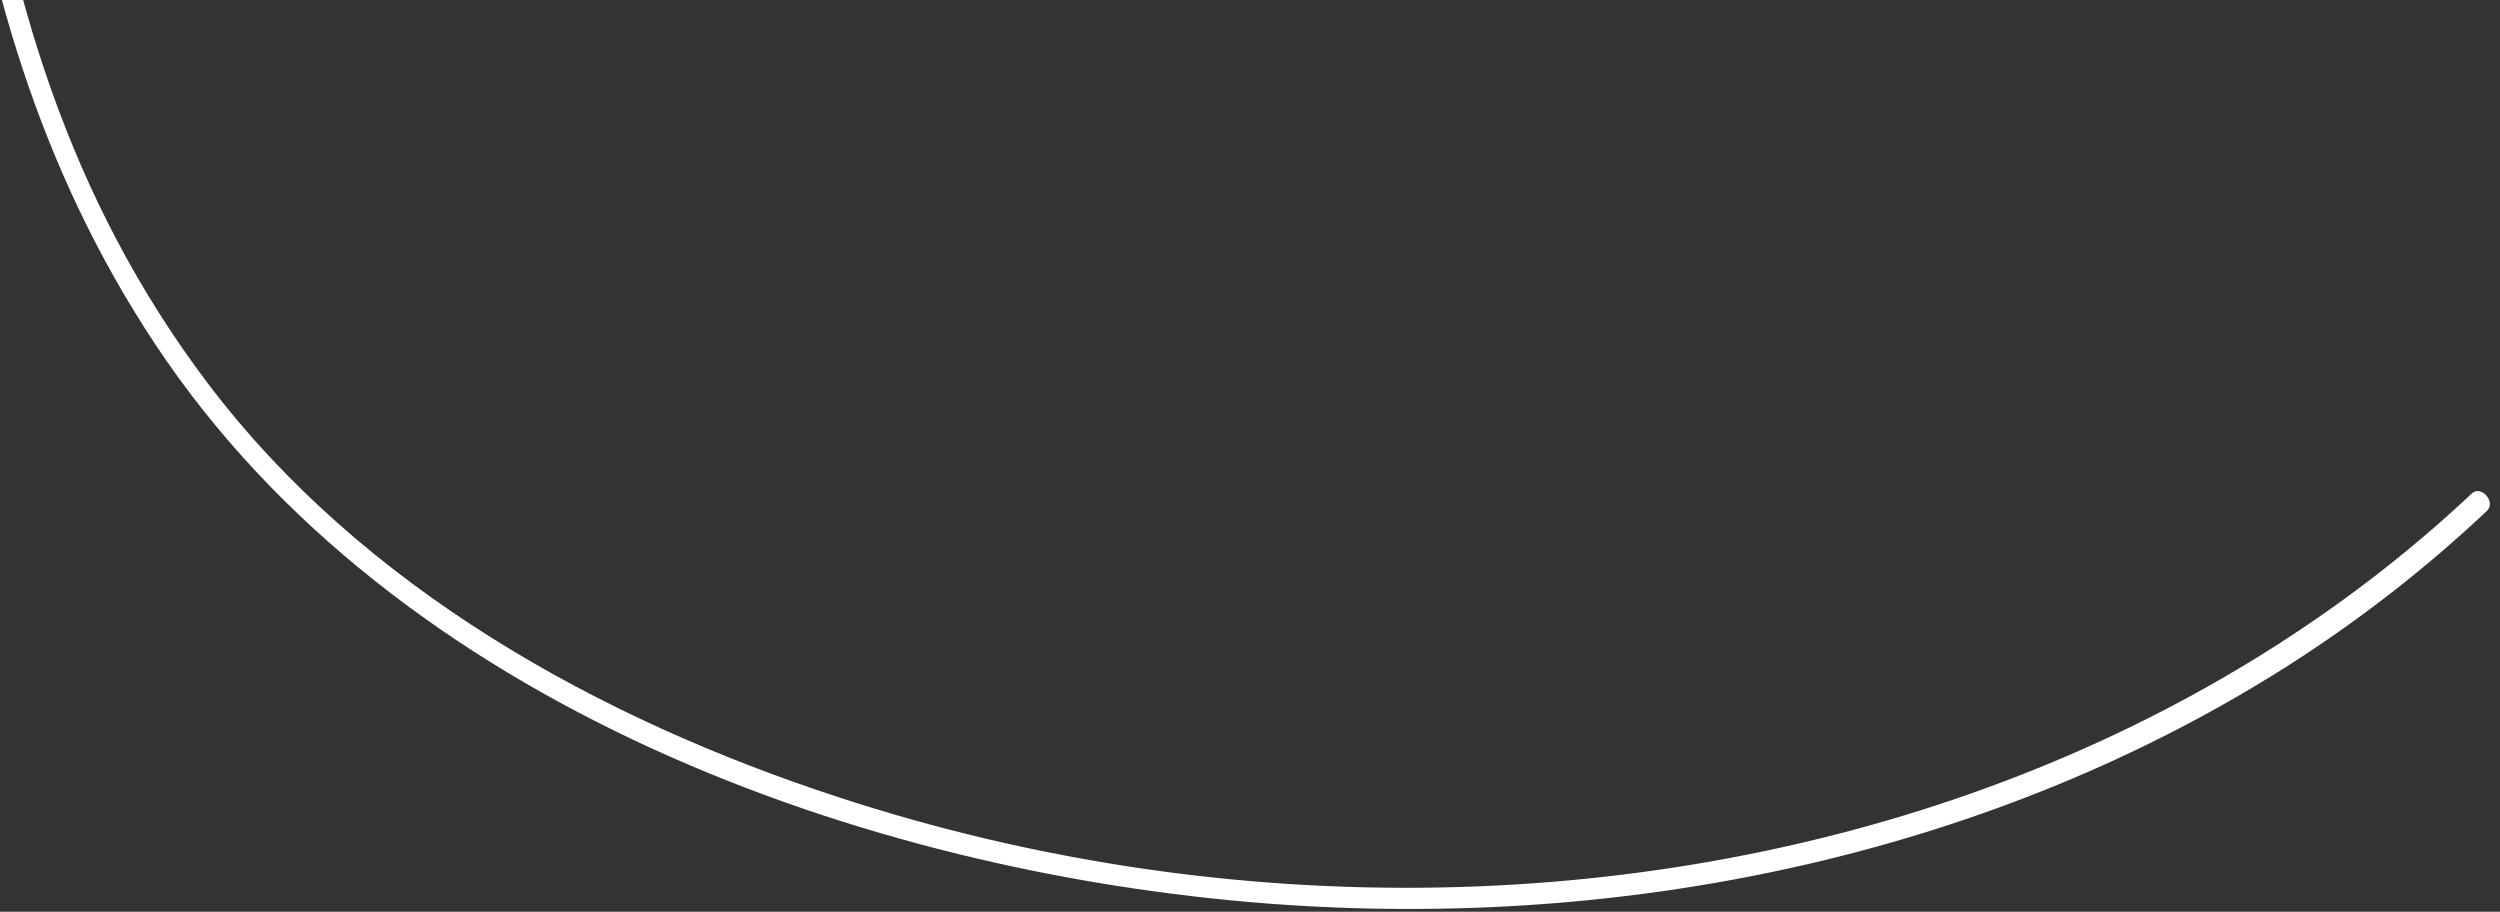 <?xml version="1.0" encoding="UTF-8"?> <svg xmlns="http://www.w3.org/2000/svg" width="595" height="217" viewBox="0 0 595 217" fill="none"><rect x="0" y="0" width="595" height="217" fill="#333333" stroke="none"/> <path d="M588.273 117.466C525.181 176.78 436.824 209.405 342.938 211.218C295.532 212.139 246.673 205.159 199.632 189.759C142.806 171.201 86.433 140.063 49.558 91.366C-17.733 2.458 -6.839 -106.633 -16.157 -203.533C-20.715 -251.127 -30.245 -299.909 -54.763 -344.753C-76.873 -385.189 -109.748 -420.77 -147.993 -448.713C-186.326 -476.72 -189.565 -486.686 -234.532 -498.152C-257.23 -503.964 -235.776 -517.263 -235.776 -517.263C-239.659 -558.499 -263.865 -600.222 -301.901 -625.275C-345.602 -654.052 -399.233 -659.57 -446.266 -653.683C-498.722 -647.119 -546.492 -627.451 -586.485 -598.062C-670.786 -536.084 -719.046 -441.076 -797.464 -373.494C-866.939 -313.614 -959.086 -277.952 -1057.55 -271.451C-1082.18 -269.819 -1107.17 -270.101 -1132.29 -272.152C-1135.7 -272.439 -1135.9 -267.425 -1132.46 -267.116C-1037.66 -259.347 -945.159 -277.692 -867.463 -319.12C-827.94 -340.203 -793.323 -367.238 -762.911 -398.697C-728.179 -434.607 -698.47 -474.752 -666.244 -512.755C-634.074 -550.683 -598.848 -586.899 -554.609 -612.419C-512.014 -636.982 -460.495 -651.659 -407.457 -650.68C-357.282 -649.745 -302.73 -631.98 -269.629 -588.801C-240.733 -551.104 -235.776 -517.263 -235.776 -517.263C-235.776 -517.263 -261.623 -499.723 -238.505 -494.115C-192.289 -482.875 -187.746 -472.274 -148.658 -443.25C-110.322 -414.811 -77.697 -378.511 -56.427 -337.356C-32.455 -290.952 -24.285 -240.734 -20.353 -192.029C-13.062 -101.492 -19.371 -2.761 37.147 82.231C94.3 168.156 206.282 207.696 301.617 215.035C389.416 221.787 475.573 202.155 544.01 158.773C561.223 147.847 577.224 135.413 591.871 121.605C594.142 119.539 590.551 115.326 588.273 117.466Z" fill="white"></path> </svg> 